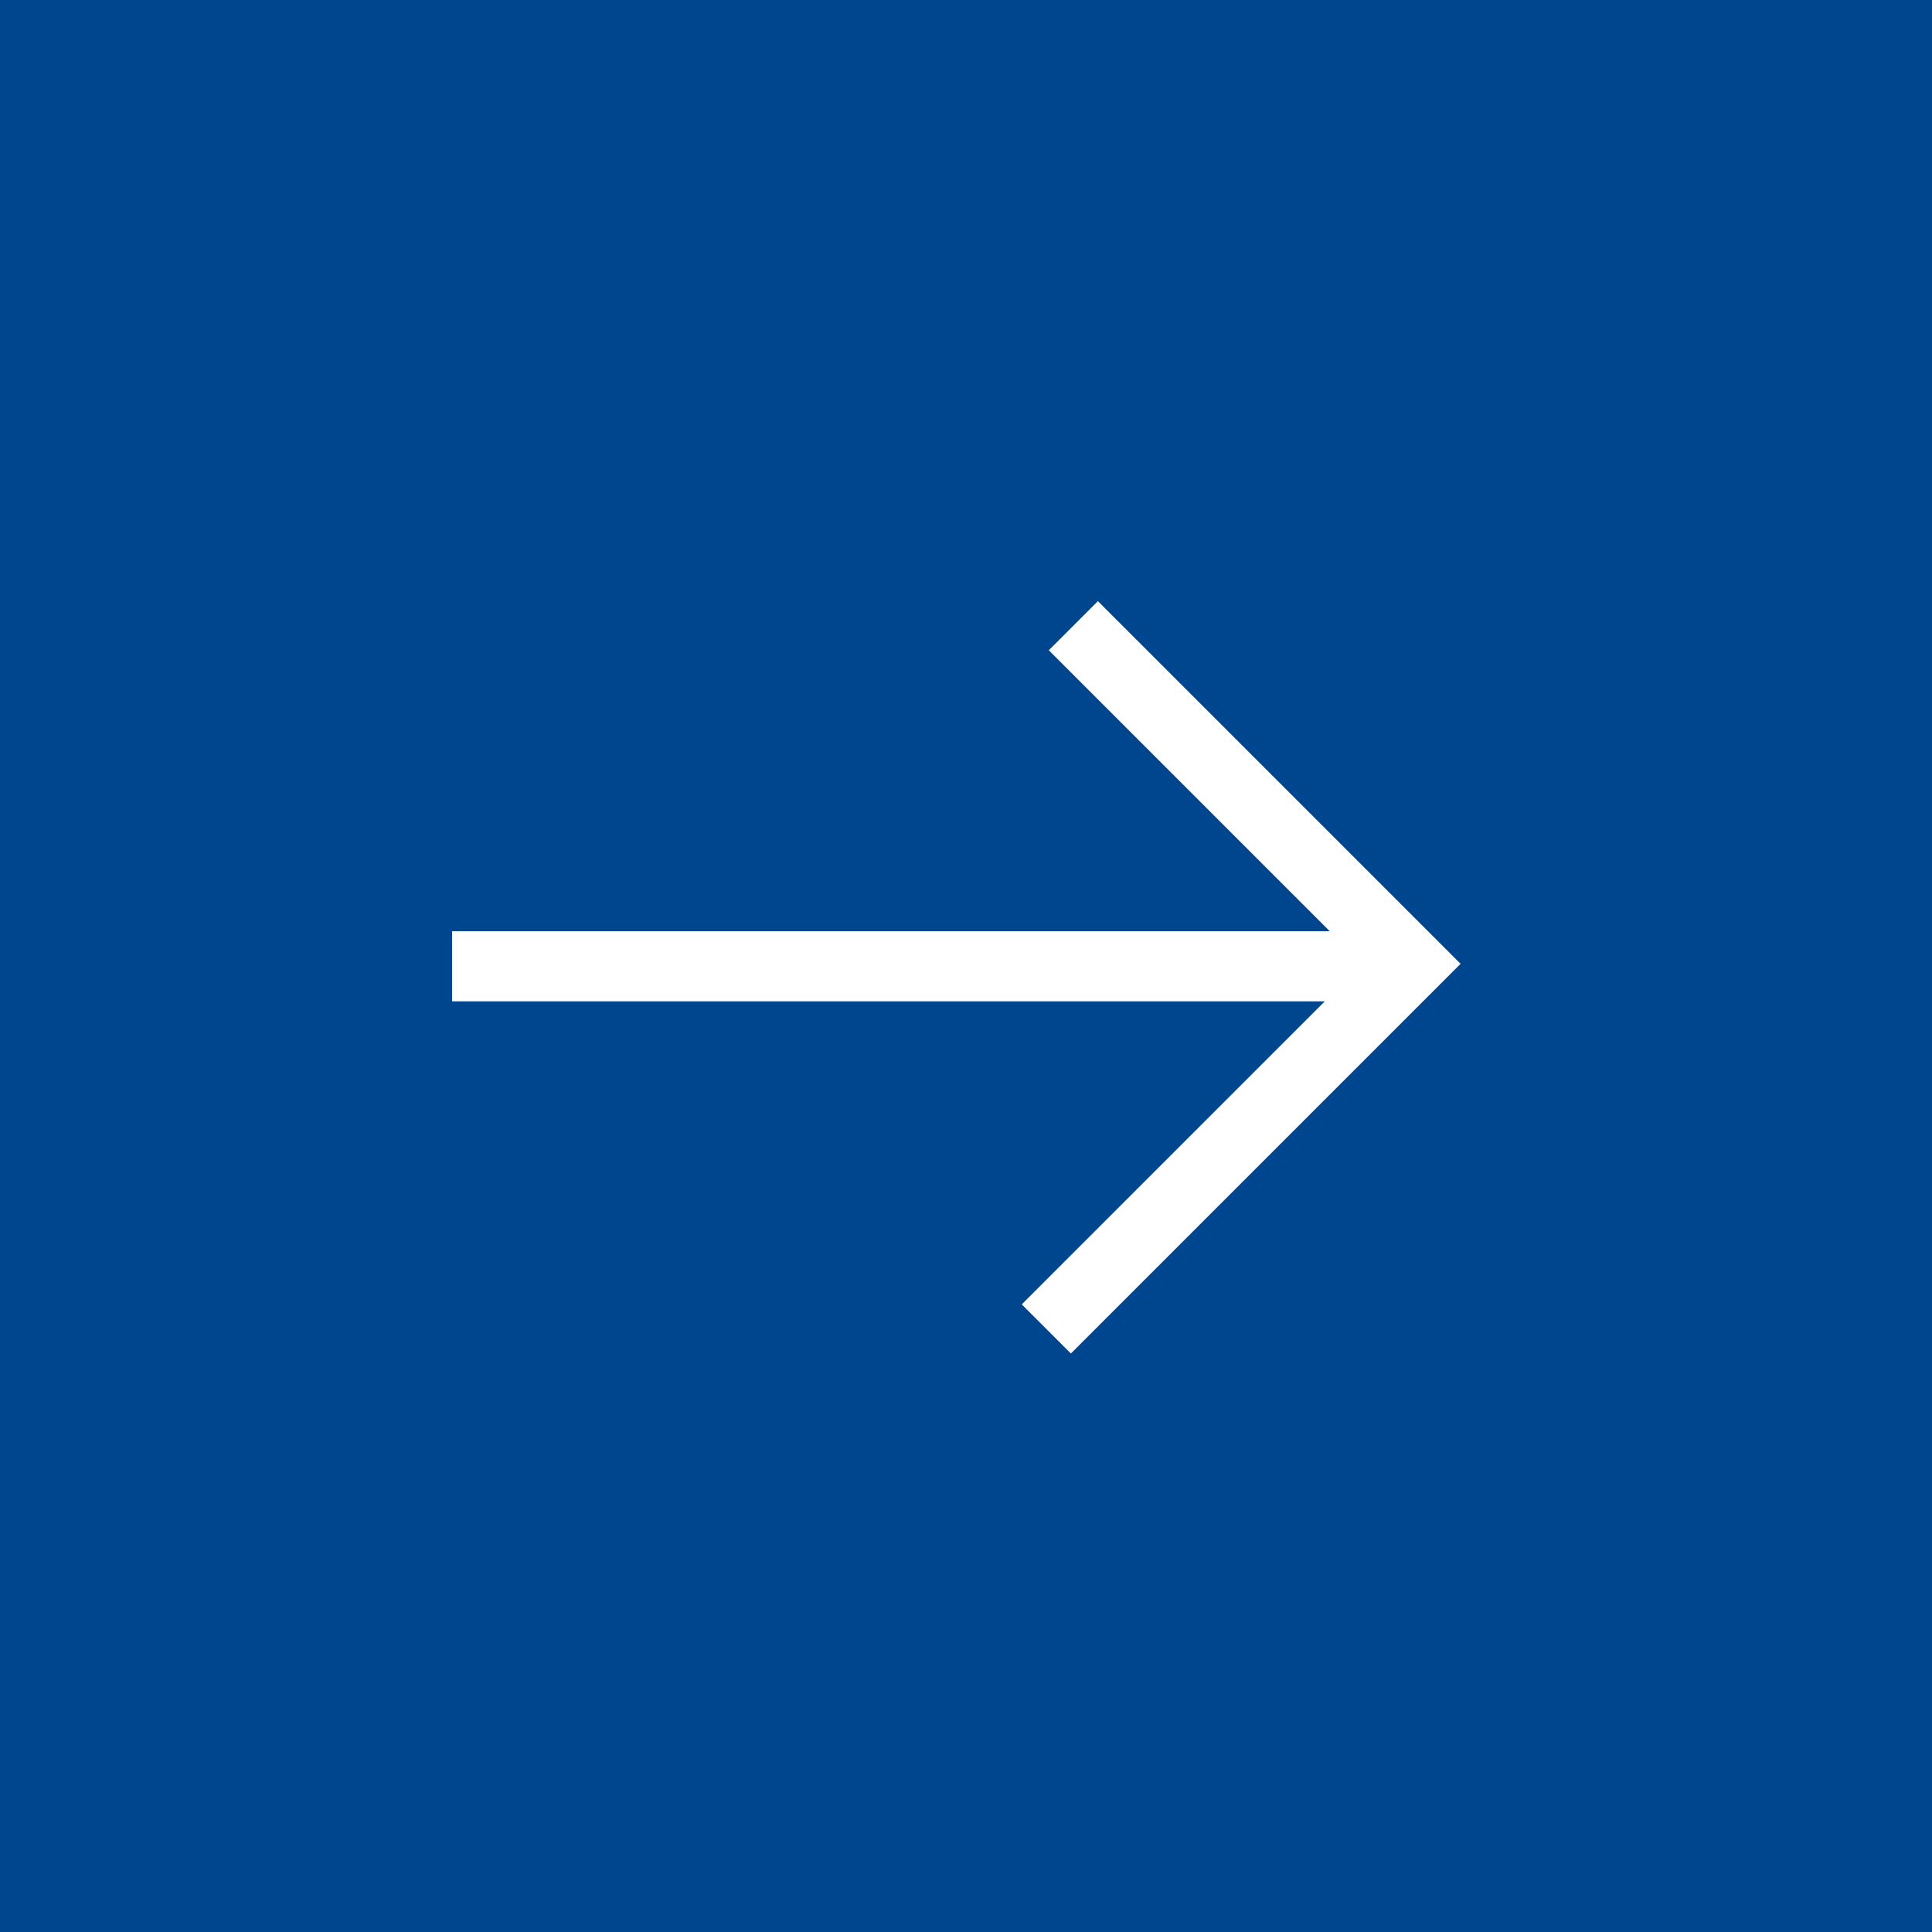 <?xml version="1.0" encoding="utf-8"?>
<!-- Generator: Adobe Illustrator 27.5.0, SVG Export Plug-In . SVG Version: 6.00 Build 0)  -->
<svg version="1.1" id="Layer_1" xmlns="http://www.w3.org/2000/svg" xmlns:xlink="http://www.w3.org/1999/xlink" x="0px" y="0px"
	 viewBox="0 0 35 35" style="enable-background:new 0 0 35 35;" xml:space="preserve">
<style type="text/css">
	.st0{fill:#00468E;}
</style>
<g>
	<path class="st0" d="M35,35V0H0v35H35z M8.19,16.87h15.9l-5.09-5.09l0.89-0.89l0.09,0.09l6.48,6.48l-7.06,7.06l-0.89-0.89
		l5.49-5.49H8.19V16.87z"/>
</g>
</svg>
